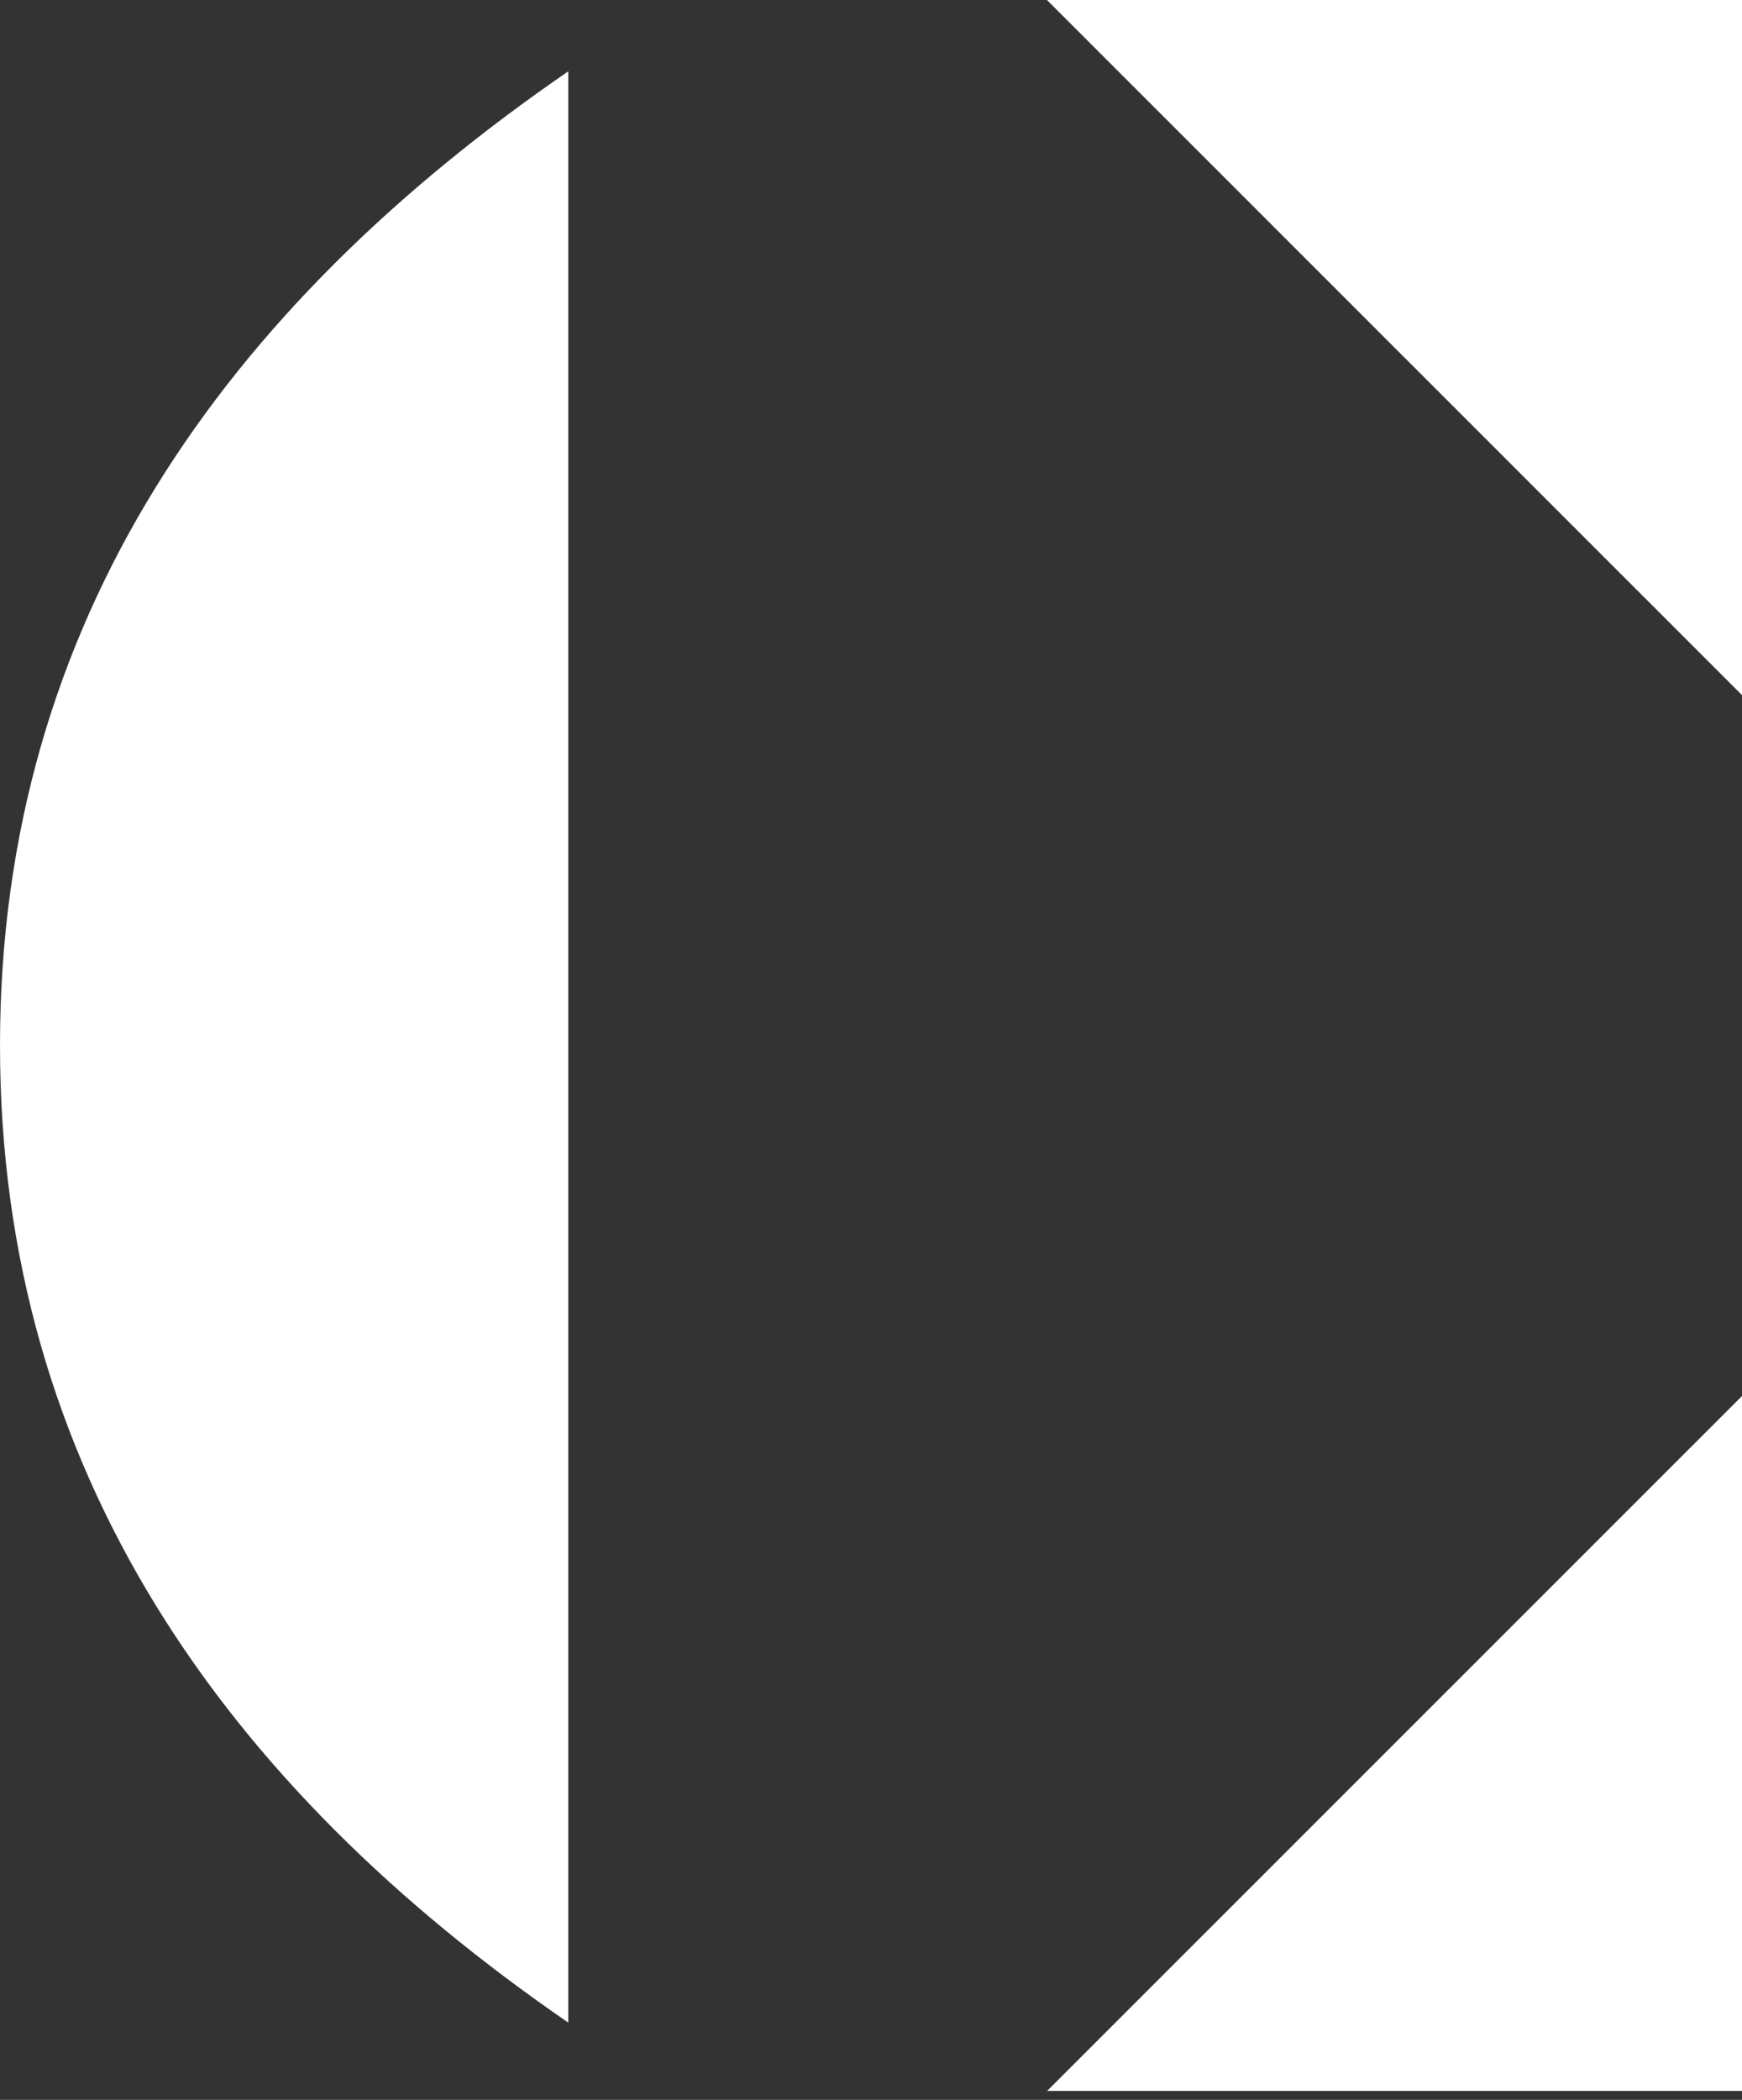 <svg width="78" height="94" viewBox="0 0 78 94" fill="none" xmlns="http://www.w3.org/2000/svg">
<rect x="0" y="0" width="78" height="94" fill="#333333" stroke="none"/>
<g clip-path="url(#clip0_975_1924)">
<path d="M0 46.804C0 65.827 10.097 79.985 25.445 90.541V3.193C10.097 13.749 0 27.773 0 46.804ZM78 93.608V62.492L46.878 93.608H78ZM78 31.116V0H46.878L78 31.116Z" fill="white"/>
</g>
<defs>
<clipPath id="clip0_975_1924">
<rect width="78" height="93.6" fill="white"/>
</clipPath>
</defs>
</svg>
